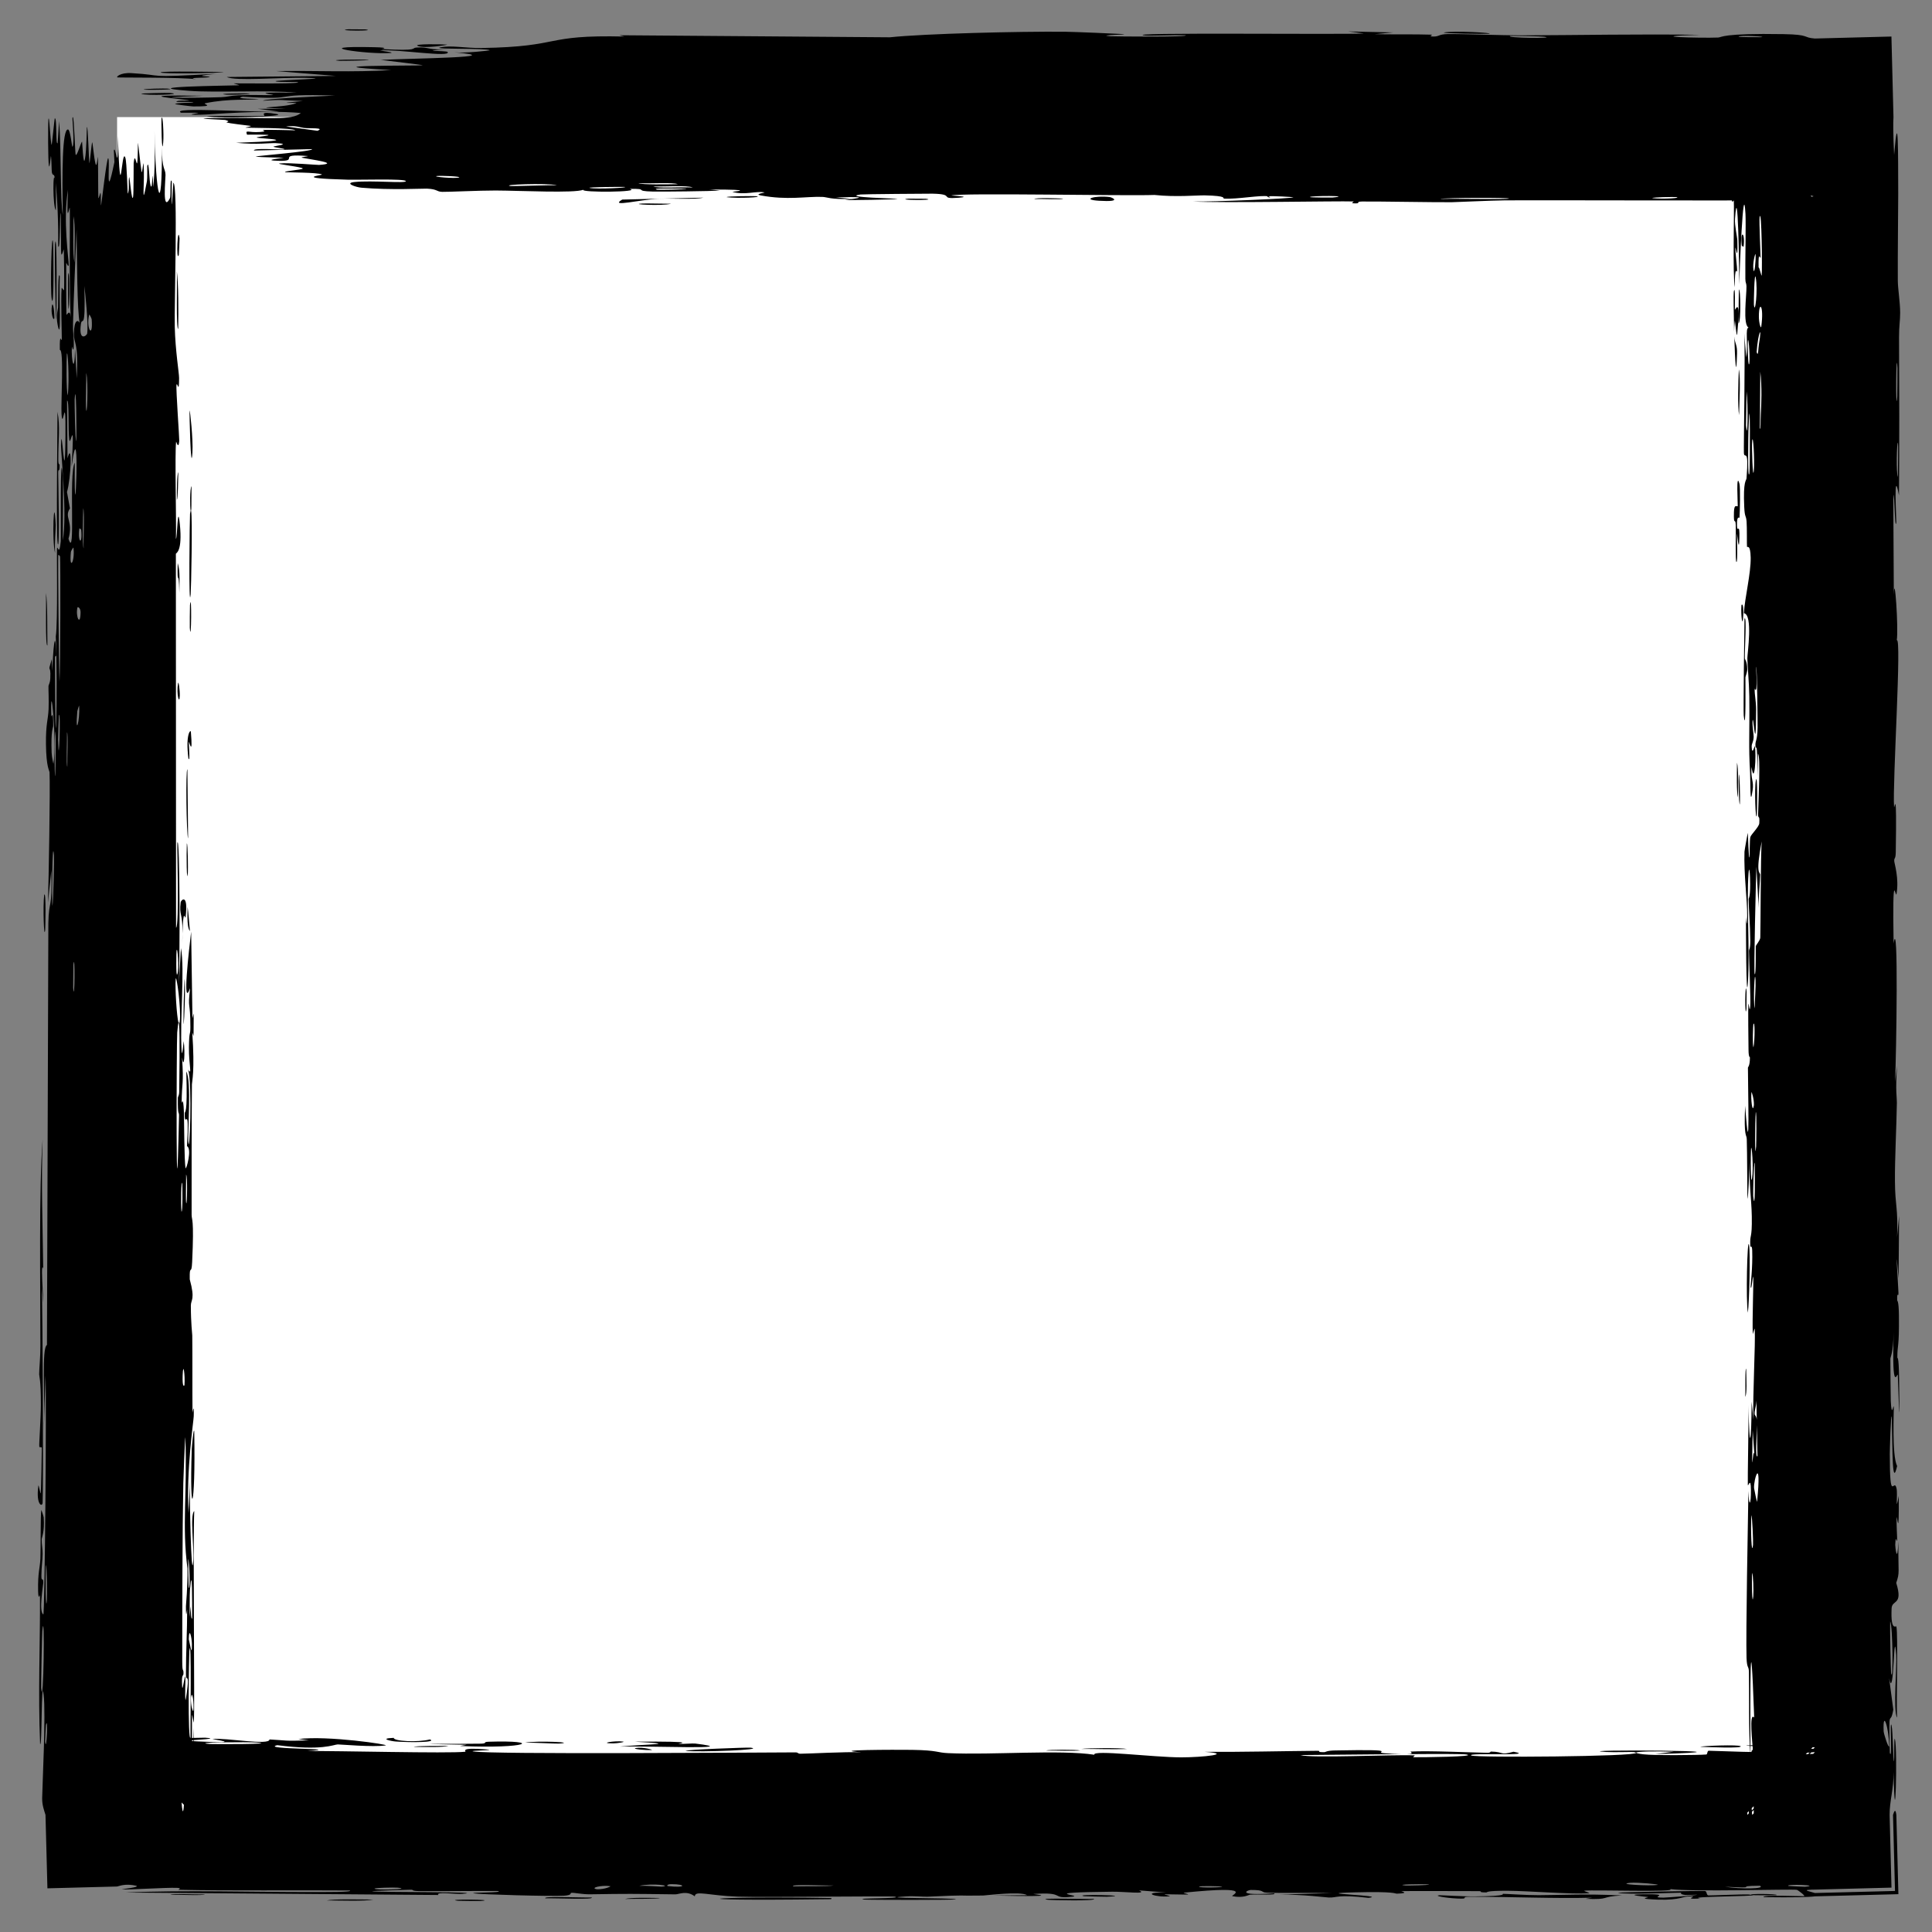 <svg width="33" height="33" viewBox="0 0 33 33" fill="none" xmlns="http://www.w3.org/2000/svg">
<rect x="0" y="0" width="33" height="33" fill="#808080" stroke="none"/>
<path d="M2 2H31V31H2V2Z" fill="white"/>
<path d="M10.976 3.476C11.047 3.472 11.336 3.481 11.461 3.48C11.319 3.52 10.717 3.49 10.976 3.476ZM23.795 0.554C23.691 0.564 23.588 0.574 23.484 0.584C23.779 0.59 24.175 0.583 24.448 0.592C24.493 0.594 24.377 0.623 24.483 0.624C24.588 0.625 24.568 0.586 24.722 0.582C24.895 0.577 25.686 0.604 25.959 0.604C26.983 0.601 28.016 0.579 29.043 0.595C27.983 0.624 29.051 0.654 29.348 0.641C29.413 0.638 29.403 0.565 30.466 0.583C30.925 0.591 30.784 0.642 31 0.658L32.307 0.624L32.342 2C32.335 2.102 32.336 2.283 32.353 2.645C32.426 1.778 32.421 2.63 32.423 3.31C32.424 3.427 32.413 4.373 32.416 4.791C32.417 4.934 32.455 5.152 32.456 5.341C32.457 5.472 32.436 5.57 32.437 5.764C32.442 6.668 32.443 7.556 32.436 8.461C32.338 7.932 32.394 8.877 32.39 8.919C32.363 9.135 32.355 8.159 32.339 8.545C32.342 9.084 32.345 9.623 32.348 10.162C32.36 9.72 32.431 10.748 32.398 10.937C32.486 10.853 32.323 13.393 32.352 13.78C32.358 13.86 32.401 13.333 32.381 14.556C32.379 14.688 32.353 14.638 32.355 14.708C32.357 14.749 32.44 15.001 32.394 15.269C32.377 15.367 32.322 14.741 32.344 16.117C32.429 15.569 32.391 18.025 32.369 18.477C32.381 18.386 32.392 18.296 32.403 18.206C32.373 18.652 32.401 18.733 32.4 18.834C32.394 19.239 32.364 19.797 32.367 20.174C32.37 20.616 32.423 20.618 32.403 21.133C32.414 21.011 32.426 20.889 32.438 20.767C32.435 21.122 32.432 21.478 32.429 21.834C32.359 21.01 32.426 22.012 32.427 22.078C32.43 22.183 32.401 22.032 32.405 22.208C32.405 22.227 32.432 22.2 32.435 22.471C32.441 23.039 32.408 22.949 32.408 23.187C32.408 23.209 32.432 23.133 32.438 23.544C32.456 24.851 32.42 23.537 32.416 23.487C32.412 23.421 32.31 23.869 32.346 22.759C32.335 23.132 32.29 23.169 32.289 23.211C32.288 23.249 32.294 23.894 32.296 23.93C32.311 24.247 32.342 23.968 32.347 24.03C32.352 24.081 32.312 24.859 32.404 25.041C32.319 25.413 32.327 24.827 32.313 24.203C32.296 24.111 32.279 24.797 32.279 24.833C32.279 25.718 32.349 25.228 32.394 25.421C32.417 25.523 32.37 25.883 32.432 25.55C32.439 26.353 32.403 25.866 32.397 25.918C32.389 25.997 32.407 26.277 32.405 26.312C32.401 26.364 32.38 26.185 32.372 26.388C32.371 26.422 32.408 26.75 32.426 26.327C32.421 26.892 32.453 26.845 32.389 27.037C32.51 27.426 32.317 27.319 32.31 27.472C32.292 27.88 32.387 27.761 32.392 27.783C32.422 27.931 32.389 29.059 32.403 29.338C32.334 29.228 32.402 28.444 32.389 28.269C32.344 27.685 32.354 29.092 32.268 28.668C32.292 28.846 32.315 29.024 32.339 29.202C32.283 29.528 32.259 29.065 32.28 29.943C32.328 30.086 32.272 29.322 32.31 29.476C32.332 29.566 32.337 30.075 32.349 30.085C32.362 30.095 32.346 29.635 32.367 29.707C32.414 29.866 32.37 31.544 32.344 30.266C32.345 30.576 32.275 30.755 32.276 31L32.308 32.242L31 32.276C30.963 32.276 30.925 32.277 30.885 32.281C30.81 32.288 30.921 32.31 31 32.334L32.368 32.299L32.334 31C32.355 30.932 32.377 30.887 32.391 31L32.426 32.354L31 32.391C30.892 32.405 30.639 32.412 30.123 32.405C30.087 32.361 30.797 32.392 30.816 32.388C30.841 32.383 30.713 32.285 30.691 32.28C30.612 32.264 28.89 32.317 28.526 32.267C28.671 32.324 27.225 32.277 27.068 32.294C27.026 32.299 27.183 32.334 27.138 32.338C26.858 32.36 26.103 32.297 25.752 32.296C25.36 32.294 25.409 32.324 25.387 32.324C25.215 32.323 25.353 32.302 25.247 32.302C25.088 32.302 23.992 32.298 23.937 32.302C23.921 32.304 24.1 32.338 23.861 32.345C23.819 32.346 23.846 32.305 23.138 32.323C22.286 32.344 23.73 32.374 23.376 32.417C22.828 32.355 22.846 32.416 22.698 32.411C22.646 32.41 22.264 32.358 21.849 32.361C22.147 32.353 22.445 32.345 22.743 32.336C22.45 32.327 21.881 32.338 21.639 32.328C21.521 32.323 21.619 32.281 21.363 32.282C21.308 32.282 21.093 32.386 21.763 32.339C21.817 32.376 21.498 32.352 21.35 32.363C21.328 32.364 21.239 32.426 21.05 32.388C21.005 32.378 21.499 32.199 20.225 32.328C20.184 32.333 20.327 32.355 20.287 32.36C20.259 32.363 19.934 32.354 19.898 32.357C19.861 32.361 20.018 32.385 19.975 32.39C19.75 32.415 19.456 32.317 19.918 32.325C19.764 32.313 19.609 32.301 19.455 32.289C19.62 32.362 19.212 32.309 18.998 32.312C17.627 32.326 18.545 32.374 18.309 32.398C17.93 32.438 18.22 32.313 17.657 32.35C17.605 32.354 18.285 32.407 16.957 32.377C17.153 32.375 17.349 32.373 17.545 32.371C17.432 32.3 16.837 32.376 16.792 32.377C16.27 32.386 16.623 32.361 15.848 32.397C15.779 32.401 15.628 32.383 15.48 32.392C14.867 32.428 16.289 32.414 16.328 32.442C16.347 32.456 14.817 32.453 14.765 32.446C14.542 32.417 15.458 32.433 15.284 32.396C15.22 32.383 13.04 32.41 12.603 32.396C12.098 32.379 11.871 32.283 11.868 32.391C11.725 32.285 11.6 32.357 11.535 32.357C10.755 32.347 10.753 32.346 10.084 32.356C9.936 32.358 9.812 32.326 9.759 32.331C9.729 32.335 9.786 32.369 9.637 32.38C9.43 32.394 8.186 32.359 8.093 32.34C8.001 32.321 8.619 32.332 8.508 32.3C8.061 32.297 7.632 32.305 7.182 32.302C6.995 32.3 7.091 32.278 7.01 32.278C6.976 32.278 6.33 32.297 6.357 32.305C6.421 32.324 8.415 32.311 7.89 32.349C7.789 32.357 7.431 32.306 7.488 32.368C5.707 32.354 3.925 32.34 2.144 32.326C3.168 32.28 4.319 32.321 5.391 32.317C5.538 32.316 6.035 32.322 5.975 32.291C5.063 32.283 3.93 32.299 3.054 32.279C3.026 32.278 3.129 32.251 3.024 32.246C2.828 32.238 2.19 32.283 2.082 32.271C2.064 32.269 2.427 32.232 2.317 32.208C2.174 32.178 2.085 32.197 2 32.223L0.81 32.254L0.777 31C0.752 30.917 0.72 30.838 0.72 30.717C0.722 30.529 0.786 29.261 0.745 28.945C0.702 28.61 0.72 29.88 0.685 29.786C0.649 28.927 0.687 28.057 0.683 27.245C0.683 27.231 0.655 27.355 0.651 27.174C0.644 26.858 0.684 26.776 0.69 26.622C0.697 26.457 0.691 25.872 0.705 25.793C0.707 25.784 0.746 25.902 0.747 25.92C0.763 26.175 0.713 26.265 0.712 26.289C0.71 26.376 0.73 26.461 0.728 26.541C0.727 26.672 0.709 26.744 0.707 26.916C0.706 27.036 0.74 26.921 0.739 27.036C0.738 27.078 0.659 27.533 0.74 27.575C0.765 27.588 0.797 23.869 0.777 23.497C0.768 23.816 0.758 24.135 0.748 24.453C0.772 23.806 0.708 23.028 0.802 22.973C0.81 20.571 0.818 18.17 0.826 15.768C0.834 15.34 0.895 15.575 0.877 14.869C0.858 15.052 0.838 15.234 0.819 15.416C0.832 15.055 0.859 13.452 0.846 13.193C0.845 13.159 0.79 13.113 0.785 12.713C0.781 12.357 0.822 12.3 0.83 12.11C0.836 11.951 0.826 11.772 0.828 11.724C0.83 11.688 0.855 11.674 0.859 11.586C0.873 11.31 0.802 11.534 0.884 11.26C0.887 11.327 0.89 11.394 0.893 11.46C0.905 11.127 0.942 10.672 0.96 11.163C0.963 11.247 0.939 11.175 0.939 11.238C0.943 13.7 0.991 11.734 0.953 10.871C0.989 10.649 0.967 9.407 0.974 9.366C0.985 9.308 1.013 9.521 1.038 9.242C1.044 9.184 1.023 7.523 1.072 8.121C1.082 8.244 1.071 9.041 1.073 9.233C1.149 8.781 1.039 7.722 1.042 7.603C1.054 7.123 1.109 8.526 1.118 7.444C1.124 6.612 1.073 7.393 1.051 7.073C1.039 6.893 1.095 5.952 1.022 5.978C1.015 5.654 1.053 5.844 1.056 5.804C1.058 5.765 1.037 5.129 1.052 4.923C1.054 4.898 1.092 4.977 1.095 4.951C1.1 4.901 1.093 4.288 1.09 4.263C1.087 4.248 1.054 4.394 1.046 4.334C1.037 4.264 1.044 3.674 1.035 3.642C1.021 3.596 1.03 4.324 0.993 4.202C1.002 3.867 0.977 3.32 0.947 3.099C0.956 3.153 0.957 3.478 0.954 3.591C0.9 3.538 0.9 2.839 0.944 3.078C0.92 2.927 0.908 3.03 0.886 2.945C0.881 2.922 0.88 2.707 0.87 2.665C0.868 2.66 0.848 2.882 0.837 2.838C0.817 2.757 0.821 2.103 0.826 2.049C0.841 1.899 0.859 2.432 0.882 2.476C0.886 2.483 0.931 2.029 0.935 2.022C0.977 1.996 0.947 2.501 0.985 2.443C0.993 2.318 1.001 2.193 1.01 2.068C1.048 2.55 1.028 3.44 1.073 3.67C1.06 2.956 1.061 2.209 1.161 2.211C1.203 2.211 1.227 2.519 1.238 2.507C1.276 2.462 1.235 2.035 1.237 2.019C1.239 2.006 1.241 2 1.244 2C1.244 2 1.244 2 1.244 2C1.266 2 1.282 2.609 1.292 2.64C1.31 2.691 1.385 2.42 1.402 2.42C1.405 2.43 1.423 2.864 1.451 2.717C1.48 2.569 1.481 2.189 1.484 2.176C1.502 2.103 1.517 2.768 1.528 2.788C1.533 2.798 1.565 2.441 1.574 2.431C1.583 2.422 1.603 2.693 1.632 2.8C1.654 2.88 1.671 2.648 1.674 2.688C1.676 2.718 1.676 3.345 1.68 3.376C1.685 3.422 1.711 3.275 1.718 3.296C1.727 3.327 1.718 3.529 1.727 3.503C1.734 3.483 1.823 2.698 1.847 2.703C1.888 2.712 1.794 3.544 1.954 2.769C1.955 2.764 1.944 2.576 1.945 2.57C1.974 2.454 2.02 3.058 2.012 2.319C2.063 3.694 2.073 2.49 2.141 2.694C2.167 2.772 2.178 3.305 2.182 3.308C2.215 3.256 2.19 3.086 2.206 3.028C2.215 2.997 2.25 3.473 2.273 3.366C2.285 3.31 2.281 2.804 2.283 2.784C2.305 2.583 2.328 2.829 2.343 2.785C2.354 2.756 2.355 2.45 2.356 2.442C2.36 2.43 2.402 2.844 2.417 2.93C2.428 2.996 2.446 2.75 2.451 2.796C2.48 3.072 2.405 3.659 2.51 3.093C2.517 3.058 2.514 2.844 2.515 2.838C2.545 2.706 2.548 3.1 2.572 3.17C2.614 3.291 2.591 2.725 2.62 3.196C2.648 2.843 2.647 2.646 2.639 2.232C2.66 3.377 2.769 3.781 2.766 2.51C2.765 2.914 2.826 2.87 2.827 2.99C2.828 3.065 2.767 3.652 2.904 3.383C2.921 3.349 2.899 2.993 2.934 3.104C2.925 3.959 2.956 3.123 2.961 3.122C3.042 3.133 2.976 5.221 2.985 5.58C2.995 5.997 3.059 6.367 3.059 6.457C3.059 6.755 3.027 6.508 3.015 6.575C3.003 6.642 3.065 7.489 3.062 7.531C3.048 7.695 3.01 7.529 3.008 7.546C2.984 7.749 3.014 8.886 3.005 9.205C3.03 9.195 3.032 8.556 3.072 8.955C3.119 9.42 3.009 9.446 3.004 9.458C3.005 11.588 3.006 13.718 3.007 15.847C3.066 15.821 3.022 14.428 3.029 14.397C3.075 14.211 3.074 16.563 3.053 16.851C3.066 16.632 3.079 16.413 3.091 16.194C3.158 16.568 3.071 17.396 3.101 17.938C3.11 18.113 3.136 17.777 3.138 17.784C3.164 17.98 3.144 18.296 3.109 18.06C3.142 18.54 3.105 18.47 3.103 18.838C3.103 18.857 3.13 18.699 3.141 18.99C3.146 19.126 3.146 19.855 3.17 19.952C3.18 19.992 3.284 19.623 3.194 19.577C3.238 18.785 3.153 19.324 3.155 19.017C3.156 18.969 3.206 19.078 3.182 18.303C3.273 18.451 3.205 19.343 3.216 19.496C3.239 19.811 3.286 18.512 3.215 18.273C3.286 18.384 3.224 18.181 3.227 17.891C3.231 17.574 3.252 17.712 3.252 17.541C3.252 17.072 3.202 17.266 3.247 16.879C3.108 17.256 3.229 16.217 3.265 15.914C3.273 16.407 3.28 16.9 3.287 17.392C3.294 17.364 3.301 17.336 3.309 17.308C3.308 17.438 3.307 17.568 3.306 17.697C3.299 17.677 3.292 17.656 3.284 17.635C3.33 18.304 3.279 18.468 3.278 18.522C3.272 19.225 3.273 20.036 3.273 20.747C3.273 20.853 3.318 20.78 3.282 21.557C3.271 21.805 3.236 21.571 3.241 21.852C3.337 22.203 3.26 22.196 3.26 22.301C3.26 22.601 3.284 22.784 3.284 22.811C3.288 23.182 3.284 23.724 3.288 24.131C3.288 24.139 3.318 23.927 3.309 24.191C3.306 24.284 3.179 25.116 3.221 25.844C3.229 25.655 3.238 25.465 3.246 25.276C3.234 25.499 3.266 27.058 3.3 26.677C3.321 26.443 3.239 25.872 3.318 25.81C3.294 26.329 3.329 29.195 3.311 29.418C3.308 29.448 3.283 29.259 3.28 29.301C3.277 29.334 3.283 29.991 3.274 30.078C3.268 30.13 3.252 29.84 3.243 29.863C3.236 29.884 3.225 30.704 3.257 30.75C3.245 30.549 3.256 29.983 3.283 30.28C3.286 30.318 3.265 30.516 3.27 30.562C3.309 30.993 3.299 29.707 3.3 29.508C3.321 29.923 3.318 30.454 3.314 31L2 29.686C2.516 29.689 3.046 29.694 3.501 29.681C3.879 29.708 2.94 29.722 3.368 29.744C4.255 29.789 3.604 29.707 3.631 29.704C3.852 29.677 4.603 29.82 4.603 29.711C4.925 29.728 4.821 29.741 5.275 29.727C5.215 29.72 5.155 29.712 5.096 29.704C5.6 29.641 6.667 29.801 6.587 29.813C6.372 29.846 5.816 29.795 5.769 29.796C5.699 29.798 5.504 29.909 4.736 29.809C4.421 29.884 5.954 29.86 5.256 29.91C5.728 29.902 7.666 29.954 7.945 29.921C7.978 29.917 7.823 29.843 8.302 29.881C8.529 29.898 7.981 29.899 8.085 29.916C8.405 29.968 12.759 29.935 13.586 29.932C13.64 29.932 13.62 29.955 13.673 29.955C13.835 29.954 14.425 29.92 14.715 29.93C14.114 29.888 15.281 29.885 15.578 29.889C16.029 29.896 16.001 29.937 16.196 29.945C16.946 29.979 18.108 29.883 18.691 29.972C18.659 29.883 19.699 30.016 20.172 30.017C20.543 30.017 21.08 29.959 20.58 29.923C21.22 29.927 21.893 29.91 22.493 29.905C22.592 29.904 22.456 29.93 22.625 29.928C22.64 29.927 22.661 29.901 22.807 29.899C24.006 29.876 23.422 29.931 23.647 29.947C23.773 29.956 23.865 29.961 23.933 29.962C23.234 29.967 22.427 29.977 22.212 29.978C22.396 30.035 23.762 29.967 24.162 29.983C24.175 29.983 24.127 30.015 24.141 30.015C24.142 30.015 24.142 30.015 24.142 30.015C24.292 30.017 25.247 30.006 25.05 29.968C24.997 29.958 24.558 29.958 24.037 29.962C24.178 29.955 24.073 29.919 24.097 29.918C24.399 29.9 25.139 29.935 25.401 29.939C25.461 29.941 25.457 29.918 25.466 29.918C25.705 29.923 25.607 29.987 25.852 29.921C26.284 30.001 25.042 29.933 25.13 29.985C25.197 30.025 27.955 30.004 27.947 29.94C27.956 29.947 27.994 29.956 28.072 29.965C28.244 29.986 29.012 29.98 29.145 29.968C29.167 29.966 29.158 29.904 29.186 29.904C29.255 29.902 30.193 29.951 30.544 29.914C30.355 29.906 30.165 29.897 29.976 29.888C31.119 29.888 30.942 29.869 30.561 29.851C30.543 29.851 30.524 29.849 30.506 29.848C30.211 29.835 29.832 29.822 29.826 29.817C29.813 29.806 30.524 29.797 31 29.806L29.806 31C29.811 30.692 29.823 30.483 29.845 30.629C29.849 30.652 29.846 30.837 29.845 31L31 29.845C30.79 29.843 30.616 29.845 30.866 29.868C30.885 29.87 30.935 29.871 31 29.871L29.871 31C29.871 30.804 29.865 30.473 29.868 30.45C29.885 30.334 29.906 30.697 29.928 31L31 29.928C30.774 29.944 30.583 29.962 30.648 29.98C30.756 29.966 30.876 29.959 31 29.956L29.956 31C29.951 30.774 29.957 30.53 29.95 30.304C29.946 30.145 29.915 30.106 29.914 30.086C29.906 29.792 29.939 29.957 29.938 29.859C29.937 29.807 29.869 29.228 29.963 29.337C29.894 27.429 29.894 28.809 29.899 29.98C29.864 29.61 29.881 28.885 29.873 28.559C29.87 28.443 29.839 28.512 29.832 28.315C29.819 27.909 29.856 25.972 29.864 25.467C29.875 25.777 29.91 25.686 29.907 25.447C29.905 25.208 29.859 25.409 29.854 25.362C29.849 25.312 29.871 24.189 29.865 24.003C29.881 24.848 29.916 24.657 29.919 23.94C29.929 24.044 29.939 24.147 29.949 24.251C29.935 23.83 29.987 22.947 29.972 22.703C29.969 22.665 29.941 22.802 29.939 22.781C29.927 22.568 29.956 21.842 29.946 21.809C29.938 21.78 29.914 22.089 29.902 21.975C29.9 21.951 29.939 21.652 29.929 21.359C29.925 21.25 29.898 21.315 29.897 21.288C29.884 21.059 29.929 21.194 29.922 20.776C29.917 20.47 29.872 20.241 29.887 19.818C29.829 21.208 29.853 20.039 29.836 19.458C29.833 19.365 29.784 19.445 29.808 18.888C29.897 20.073 29.855 18.55 29.856 18.239C29.856 18.222 29.889 18.216 29.89 18.063C29.889 18.05 29.867 18.069 29.866 17.927C29.85 16.581 29.875 17.442 29.896 17.186C29.906 17.077 29.875 16.422 29.874 16.246C29.874 16.205 29.897 16.224 29.896 16.067C29.894 15.79 29.87 15.541 29.868 15.358C29.867 15.336 29.904 15.336 29.892 14.988C29.889 14.891 29.876 14.781 29.866 14.92C29.831 15.38 29.89 16.252 29.856 16.772C29.825 17.246 29.822 15.751 29.822 15.673C29.822 15.645 29.84 15.937 29.843 15.64C29.846 15.387 29.784 14.924 29.797 14.547C29.799 14.518 29.852 14.216 29.855 14.23C29.857 14.243 29.868 14.706 29.884 14.639C29.886 14.631 29.885 14.336 29.897 14.298C29.91 14.251 30.047 14.124 30.05 14.061C30.059 13.9 30.028 14.005 30.03 13.901C30.035 13.677 30.075 12.901 30.027 12.876C30.025 13.004 30.022 13.132 30.019 13.26C30.014 12.547 29.994 12.851 29.985 12.75C29.976 12.641 30.017 12.672 30.021 12.431C30.022 12.379 30.013 11.373 29.996 11.392C30.024 11.948 29.972 11.742 29.971 11.767C29.968 11.865 29.997 11.989 29.996 12.12C29.992 13.04 29.946 12.112 29.934 12.329C29.931 12.404 29.955 12.553 29.954 12.585C29.95 12.688 29.918 12.689 29.92 12.758C29.926 12.918 29.972 12.731 29.974 12.744C30.003 12.887 29.967 13.449 29.918 13.099C29.9 13.309 29.96 13.334 29.936 13.5C29.888 13.831 29.901 13.335 29.893 13.201C29.864 12.719 29.887 12.576 29.879 11.894C29.876 11.649 29.847 11.358 29.846 11.244C29.845 11.172 29.946 10.494 29.787 10.474C29.802 10.211 29.907 9.797 29.903 9.526C29.898 9.282 29.842 9.36 29.84 9.337C29.836 9.302 29.841 9.008 29.833 8.908C29.823 8.791 29.802 8.849 29.793 8.664C29.771 8.203 29.829 8.215 29.832 8.168C29.876 7.617 29.794 7.858 29.787 7.736C29.781 7.623 29.813 6.03 29.792 5.694C29.804 5.831 29.815 5.967 29.827 6.104C29.863 5.86 29.804 5.601 29.868 5.596C29.764 5.547 29.834 5.043 29.831 4.891C29.83 4.832 29.812 4.836 29.812 4.762C29.808 4.47 29.823 3.812 29.814 3.654C29.775 2.97 29.711 4.719 29.707 4.857C29.708 4.581 29.685 3.021 29.635 3.738C29.627 3.849 29.673 4.046 29.675 4.108C29.687 4.529 29.645 4.198 29.642 4.231C29.635 4.287 29.675 4.564 29.671 4.638C29.669 4.662 29.631 4.505 29.631 4.907C29.594 4.709 29.624 3.58 29.615 3.431C29.612 3.379 29.534 3.709 29.61 2.743C29.603 2.754 29.595 2.765 29.588 2.776C29.587 2.518 29.585 2.259 29.584 2L31 3.416C30.721 3.418 30.441 3.419 30.162 3.421C30.22 3.404 30.523 3.371 30.142 3.378C29.923 3.382 30.085 3.419 30.065 3.42C29.868 3.43 26.388 3.418 25.713 3.422C25.484 3.424 24.844 3.454 24.796 3.454C24.504 3.457 23.471 3.438 23.265 3.442C23.137 3.445 23.259 3.476 23.144 3.474C23.037 3.473 23.148 3.443 23.116 3.441C22.853 3.431 20.857 3.47 20.383 3.442C20.673 3.45 22.119 3.39 22.09 3.369C22.083 3.366 21.732 3.343 21.66 3.354C21.54 3.328 21.129 3.407 20.905 3.392C20.88 3.39 20.979 3.346 20.58 3.337C20.443 3.335 20.083 3.369 19.72 3.33C19.196 3.349 16.438 3.291 16.249 3.339C16.243 3.342 16.632 3.358 16.369 3.378C16.02 3.404 16.334 3.316 15.927 3.308C15.866 3.307 14.735 3.316 14.698 3.322C14.355 3.371 15.344 3.391 15.33 3.397C15.295 3.411 14.474 3.42 14.441 3.417C14.409 3.413 15.079 3.348 14.274 3.372C14.366 3.38 14.458 3.388 14.551 3.396C14.172 3.411 14.136 3.366 14.044 3.363C13.759 3.354 13.451 3.423 12.994 3.338C12.874 3.316 13.074 3.291 13.059 3.287C12.914 3.257 12.729 3.338 12.511 3.278C12.494 3.273 13.002 3.237 12.115 3.237C12.176 3.243 12.237 3.248 12.298 3.254C12.173 3.267 11.274 3.275 11.153 3.272C10.8 3.263 11.108 3.221 10.754 3.226C10.981 3.283 9.902 3.291 9.964 3.241C9.813 3.303 8.897 3.256 8.466 3.254C8.194 3.253 7.639 3.28 7.553 3.277C7.448 3.273 7.48 3.231 7.29 3.222C7.235 3.219 6.67 3.25 6.173 3.206C6.077 3.198 5.875 3.127 6.054 3.109C6.36 3.078 6.939 3.136 6.932 3.094C6.923 3.048 6.143 3.075 5.933 3.069C4.963 3.042 5.523 2.994 5.498 2.98C5.434 2.944 4.904 2.945 4.882 2.942C4.79 2.928 5.166 2.9 5.171 2.879C5.178 2.851 4.668 2.8 4.784 2.791C4.95 2.777 5.419 2.819 5.449 2.817C5.836 2.79 5.305 2.725 5.159 2.694C5.115 2.684 5.291 2.668 5.254 2.665C4.693 2.621 5.136 2.756 4.763 2.747C4.43 2.739 4.858 2.696 4.846 2.694C4.829 2.691 4.431 2.689 4.369 2.674C4.338 2.666 5.373 2.584 5.33 2.547C4.999 2.555 4.669 2.563 4.339 2.571C4.313 2.523 4.788 2.558 4.837 2.553C4.936 2.543 4.66 2.519 4.672 2.504C4.678 2.494 5.002 2.459 4.71 2.445C4.609 2.44 4.398 2.474 4.032 2.439C5.306 2.395 4.423 2.368 4.386 2.35C4.349 2.333 4.957 2.293 4.219 2.3C4.187 2.206 4.235 2.27 4.445 2.254C4.702 2.233 4.108 2.202 5.047 2.226C4.993 2.182 4.239 2.185 4.199 2.181C4.164 2.178 4.332 2.157 4.272 2.149C3.564 2.064 4.05 2.103 3.845 2.049C3.827 2.044 3.158 2.023 3.668 2.016C4.595 2.001 4.983 2.064 5.139 1.93C4.453 1.872 3.621 1.958 3.413 1.96C3.093 1.962 3.424 1.935 3.385 1.927C3.371 1.924 3.096 1.927 3.092 1.925C2.896 1.823 4.317 1.923 4.765 1.905C4.645 1.89 4.525 1.875 4.405 1.859C4.568 1.859 4.73 1.858 4.893 1.858C4.118 1.827 4.866 1.846 5.059 1.763C5.102 1.745 4.593 1.777 5.174 1.725C4.745 1.713 4.882 1.696 4.494 1.72C4.504 1.687 5.377 1.649 5.721 1.632C4.505 1.595 5.199 1.716 4.147 1.652C3.952 1.693 4.454 1.685 4.413 1.692C4.266 1.716 3.922 1.678 3.507 1.763C3.439 1.777 3.725 1.82 3.302 1.818C3.255 1.817 2.986 1.781 2.989 1.778C3.025 1.749 3.292 1.76 3.303 1.748C3.313 1.737 3.015 1.743 3.014 1.74C3.005 1.704 3.263 1.727 3.226 1.715C3.145 1.691 2.073 1.613 3.472 1.636C2.31 1.677 3.323 1.676 3.775 1.66C3.89 1.656 3.92 1.634 4.084 1.627C4.295 1.617 4.543 1.628 4.652 1.624C4.77 1.619 4.101 1.568 5.068 1.584C4.576 1.533 3.707 1.587 3.224 1.551C2.249 1.479 3.904 1.464 4.076 1.457C4.122 1.455 3.968 1.426 3.999 1.424C4.049 1.422 4.988 1.435 5.081 1.411C5.173 1.387 4.737 1.412 4.707 1.387C4.688 1.37 5.821 1.34 5.208 1.329C4.785 1.321 4.006 1.388 3.874 1.315C4.496 1.309 5.118 1.303 5.739 1.297C5.399 1.27 5.059 1.242 4.719 1.214C5.416 1.205 6.02 1.237 6.682 1.197C5.09 1.108 7.199 1.126 7.223 1.115C7.23 1.109 6.604 1.036 6.503 1.023C7.058 0.995 8.746 0.982 7.759 0.893C7.938 0.913 8.372 0.863 8.366 0.859C8.311 0.82 7.364 0.845 7.519 0.81C7.698 0.768 7.948 0.824 8.224 0.82C9.636 0.797 9.249 0.591 10.665 0.624C10.637 0.616 10.609 0.609 10.58 0.602C12.12 0.613 13.659 0.625 15.199 0.637C15.801 0.574 17.404 0.535 18.192 0.542C18.35 0.544 19.128 0.577 19.187 0.582C19.296 0.594 18.698 0.598 18.968 0.619C19.025 0.623 20.343 0.637 20.249 0.602C20.101 0.597 19.639 0.615 19.563 0.607C19.032 0.548 23.095 0.595 23.296 0.571C23.206 0.56 23.116 0.548 23.026 0.537C23.282 0.543 23.539 0.548 23.795 0.554ZM12.015 3.376C11.861 3.412 11.476 3.385 11.248 3.395C10.933 3.409 10.398 3.545 10.628 3.409C11.091 3.398 11.553 3.387 12.015 3.376ZM18.771 3.429C18.461 3.41 18.702 3.334 18.956 3.366C18.984 3.369 19.191 3.454 18.771 3.429ZM15.521 3.393C15.534 3.392 15.802 3.394 15.812 3.395C16.052 3.426 15.244 3.419 15.521 3.393ZM29.646 2.22C29.643 1.879 29.574 2.126 29.602 2.338C29.604 2.352 29.646 2.243 29.646 2.22ZM30.977 3.352C30.712 3.29 30.178 3.416 30.602 3.403C30.644 3.402 30.99 3.355 30.977 3.352ZM17.666 3.399C17.701 3.375 18.021 3.386 18.157 3.392C18.154 3.414 17.8 3.396 17.666 3.399ZM25.773 3.392C25.787 3.374 24.676 3.375 24.6 3.399C24.775 3.389 25.761 3.409 25.773 3.392ZM28.624 3.366C28.596 3.363 28.212 3.368 28.223 3.384C28.41 3.406 28.75 3.381 28.624 3.366ZM29.633 5.289C29.637 5.309 29.742 5.022 29.673 5.703C29.663 5.803 29.635 5.446 29.632 5.482C29.624 5.556 29.621 5.615 29.62 5.662C29.612 5.345 29.608 5.015 29.614 4.983C29.644 4.834 29.631 5.279 29.633 5.289ZM29.711 8.263C29.728 8.328 29.719 8.746 29.712 8.841C29.71 8.857 29.666 8.786 29.669 8.974C29.672 9.125 29.718 8.899 29.71 9.193C29.703 9.49 29.67 9.093 29.668 9.119C29.665 9.154 29.686 9.614 29.659 9.599C29.639 9.589 29.652 9.096 29.648 8.975C29.643 8.819 29.61 9.008 29.617 8.747C29.621 8.583 29.679 8.674 29.682 8.64C29.684 8.611 29.651 8.038 29.711 8.264C29.711 8.263 29.711 8.263 29.711 8.263ZM29.623 5.748C29.621 5.724 29.62 5.696 29.62 5.662C29.621 5.691 29.622 5.72 29.623 5.748ZM12.911 3.351C13.072 3.369 12.594 3.392 12.412 3.368C12.409 3.349 12.885 3.348 12.911 3.351ZM29.67 6.042C29.656 6.514 29.636 6.167 29.623 5.748C29.634 5.881 29.675 5.884 29.67 6.042ZM21.66 3.354C21.679 3.358 21.692 3.365 21.694 3.376C21.641 3.364 21.637 3.358 21.66 3.354ZM22.759 3.374C23.136 3.34 22.37 3.341 22.375 3.366C22.377 3.375 22.744 3.375 22.759 3.374ZM29.643 2.658C29.646 2.624 29.748 3.16 29.672 2.382C29.66 2.797 29.648 2.359 29.64 2.365C29.614 2.382 29.639 3.08 29.627 3.234C29.673 3.355 29.632 2.772 29.643 2.659C29.643 2.659 29.643 2.659 29.643 2.658ZM29.686 13.623C29.659 13.528 29.668 13.229 29.669 13.026C29.696 13.121 29.688 13.421 29.686 13.623ZM3.318 24.448C3.343 25.834 3.233 26.013 3.276 24.745C3.277 24.72 3.307 24.364 3.318 24.448ZM7.342 29.711C7.473 29.759 7.041 29.766 6.757 29.746C6.693 29.742 6.455 29.694 6.726 29.684C6.718 29.742 7.137 29.764 7.342 29.711ZM29.701 6.309C29.733 6.446 29.71 6.868 29.705 7.091C29.679 6.955 29.691 6.505 29.701 6.309ZM3.261 29.002C3.257 29.148 3.298 29.247 3.302 29.221C3.318 29.109 3.284 28.836 3.261 29.002ZM29.706 4.945C29.725 4.925 29.743 5.485 29.696 5.524C29.699 5.404 29.694 4.959 29.706 4.945ZM29.701 13.241C29.71 13.154 29.727 13.604 29.718 13.74C29.698 13.729 29.694 13.298 29.701 13.241ZM2.354 29.725C2.485 29.729 2.812 29.73 2.848 29.713C2.893 29.692 2.414 29.7 2.354 29.725ZM3.238 7.013C3.246 6.997 3.3 7.503 3.287 7.728C3.26 8.155 3.233 7.031 3.238 7.013ZM3.239 27.619C3.279 27.207 3.24 27.665 3.282 27.647C3.283 27.369 3.285 26.678 3.245 27.153C3.237 27.246 3.242 27.49 3.239 27.619ZM3.225 28C3.239 28.044 3.281 28.341 3.278 28.084C3.277 27.965 3.229 27.774 3.225 28ZM3.257 10.149C3.22 10.519 3.24 8.824 3.246 8.776C3.25 8.75 3.253 8.733 3.256 8.723C3.244 8.661 3.242 8.341 3.271 8.304C3.269 8.4 3.271 8.662 3.268 8.692C3.267 8.705 3.266 8.715 3.264 8.722C3.29 8.835 3.264 10.079 3.257 10.149ZM3.219 12.958C3.165 12.535 3.257 12.46 3.26 12.497C3.298 12.957 3.23 12.657 3.226 12.671C3.221 12.703 3.253 13.03 3.219 12.957C3.219 12.957 3.219 12.958 3.219 12.958ZM3.242 10.725C3.24 10.708 3.243 10.353 3.245 10.338C3.276 10.047 3.268 11.052 3.242 10.725ZM29.776 10.504C29.766 10.759 29.732 10.509 29.745 10.34C29.746 10.326 29.784 10.28 29.776 10.504ZM3.234 28.203C3.228 28.262 3.204 29.77 3.255 29.68C3.249 29.552 3.275 27.837 3.234 28.203ZM10.475 29.778C10.209 29.778 10.499 29.729 10.641 29.747C10.693 29.754 10.542 29.778 10.475 29.778ZM29.75 4.19C29.723 3.914 29.812 3.971 29.782 4.211C29.78 4.22 29.751 4.201 29.75 4.19ZM8.35 29.75C9.267 29.721 9.05 29.874 7.857 29.823C7.895 29.816 7.932 29.809 7.969 29.802C6.593 29.779 7.875 29.791 8.212 29.783C8.34 29.779 8.233 29.754 8.349 29.75C8.349 29.75 8.35 29.75 8.35 29.75ZM11.874 29.781C12.757 29.89 11.07 29.819 10.587 29.833C11.056 29.788 11.666 29.795 10.836 29.749C12.05 29.74 11.545 29.784 11.593 29.787C11.65 29.791 11.836 29.776 11.874 29.781ZM9.543 29.782C9.492 29.785 9.108 29.763 8.969 29.766C9.163 29.729 9.882 29.76 9.543 29.782ZM3.244 15.903C3.215 15.871 3.194 15.792 3.204 15.488C3.219 15.582 3.232 15.776 3.244 15.903ZM11.723 3.223C11.514 3.221 11.098 3.21 11.225 3.241C11.239 3.243 11.722 3.24 11.723 3.223ZM3.584 29.789C3.628 29.793 4.778 29.795 4.381 29.763C4.261 29.753 3.215 29.758 3.584 29.789ZM3.214 26.628C3.214 26.724 3.22 27.115 3.226 27.123C3.25 27.15 3.237 26.67 3.214 26.628ZM10.668 3.193C10.64 3.19 10.002 3.195 10.072 3.21C10.205 3.236 10.762 3.204 10.668 3.193ZM29.844 11.43C29.845 11.483 29.813 11.554 29.813 11.572C29.812 11.616 29.825 12.593 29.784 12.22C29.777 12.157 29.793 10.751 29.797 10.568C29.84 10.497 29.799 11.098 29.803 11.244C29.804 11.27 29.841 11.287 29.844 11.429C29.844 11.429 29.844 11.43 29.844 11.43ZM3.213 14.321C3.186 14.277 3.168 13.128 3.201 13.142C3.205 13.535 3.209 13.928 3.213 14.321ZM3.209 14.904C3.189 15.149 3.183 14.575 3.191 14.406C3.21 14.404 3.212 14.869 3.209 14.904ZM3.111 28.807C3.118 28.922 3.158 28.567 3.166 28.647C3.171 28.698 3.156 28.956 3.168 29.038C3.172 29.061 3.21 28.798 3.209 28.722C3.207 28.614 3.177 28.719 3.176 28.601C3.176 28.209 3.197 27.862 3.197 27.494C3.197 27.461 3.175 27.718 3.176 27.436C3.176 27.392 3.207 27.129 3.202 26.791C3.105 26.044 3.201 25.495 3.166 24.547C3.157 24.582 3.132 25.291 3.131 25.333C3.115 26.126 3.113 27.546 3.113 28.376C3.113 28.589 3.134 28.486 3.134 28.578C3.135 28.65 3.097 28.564 3.111 28.807ZM11.834 3.202C11.734 3.164 11.385 3.188 11.161 3.186C11.24 3.22 11.616 3.193 11.834 3.202ZM3.179 20.063C3.181 20.175 3.169 20.522 3.181 20.551C3.196 20.588 3.205 20.087 3.179 20.063ZM29.833 16.941C29.834 16.951 29.832 17.221 29.831 17.231C29.8 17.471 29.807 16.664 29.833 16.941ZM29.826 23.382C29.83 23.586 29.842 23.792 29.811 23.861C29.816 23.731 29.804 23.358 29.826 23.382ZM29.731 29.827C29.773 29.867 29.159 29.841 29.042 29.837C29.085 29.819 29.7 29.797 29.731 29.827ZM3.117 15.947C3.12 15.571 3.058 15.65 3.086 15.412C3.091 15.373 3.218 15.247 3.171 15.66C3.162 15.734 3.132 15.444 3.117 15.947ZM7.663 29.821C7.568 29.848 7.269 29.84 7.067 29.838C7.112 29.818 7.52 29.823 7.663 29.821ZM9.514 3.163C9.338 3.125 8.524 3.153 8.725 3.178C8.754 3.181 9.4 3.161 9.514 3.163ZM29.823 7.264C29.852 7.599 29.862 6.905 29.832 6.686C29.834 6.785 29.821 7.241 29.823 7.264ZM29.849 30.134C29.85 30.151 29.847 30.506 29.846 30.522C29.814 30.813 29.822 29.808 29.849 30.134ZM29.875 21.264C29.899 21.392 29.88 22.233 29.855 22.422C29.819 22.241 29.844 21.105 29.875 21.264ZM3.135 17.493C3.133 17.225 3.141 16.971 3.152 16.724C3.172 16.776 3.15 17.465 3.135 17.493ZM30.561 29.851C30.543 29.851 30.524 29.849 30.506 29.848C30.525 29.849 30.543 29.85 30.561 29.851ZM3.12 23.493C3.112 23.718 3.15 23.671 3.151 23.657C3.163 23.488 3.129 23.238 3.12 23.493ZM11.577 3.146C11.499 3.112 11.122 3.138 10.904 3.13C10.967 3.157 11.402 3.149 11.577 3.146ZM12.82 29.851C13.102 29.888 11.954 29.931 11.712 29.907C11.694 29.884 12.778 29.846 12.82 29.851ZM29.874 6.224C29.9 6.201 29.868 5.719 29.856 5.821C29.848 5.886 29.857 6.237 29.874 6.224ZM11.134 29.891C11.026 29.899 10.775 29.873 10.863 29.857C10.977 29.837 11.162 29.889 11.134 29.891ZM3.087 30.454C3.083 30.502 3.111 31.136 3.138 30.874C3.157 30.692 3.118 30.663 3.118 30.62C3.118 30.573 3.165 29.554 3.087 30.454ZM19.251 29.874C19.012 29.884 18.722 29.872 18.472 29.873C18.574 29.857 19.149 29.852 19.251 29.874ZM29.881 8.083C29.892 8.025 29.898 6.441 29.865 7.341C29.863 7.393 29.848 8.26 29.881 8.083ZM3.117 15.947C3.117 15.994 3.116 16.049 3.113 16.112C3.114 16.049 3.116 15.995 3.117 15.947ZM3.113 20.214C3.094 20.128 3.089 20.564 3.099 20.692C3.123 20.732 3.116 20.226 3.113 20.214ZM18.453 29.9C18.308 29.911 18.047 29.899 17.868 29.901C17.898 29.883 18.39 29.882 18.453 29.9ZM28.588 29.921C28.302 29.91 27.949 29.915 27.944 29.937C27.938 29.933 27.924 29.93 27.901 29.926C27.877 29.922 27.57 29.933 27.437 29.925C26.638 29.88 30.521 29.899 28.271 29.961C28.377 29.948 28.483 29.934 28.588 29.921ZM29.927 20.125C29.954 19.963 29.92 19.507 29.909 19.625C29.902 19.708 29.9 20.288 29.927 20.125ZM29.943 26.385C29.948 26.336 29.929 25.892 29.915 25.88C29.9 26.136 29.92 26.607 29.943 26.385ZM29.958 18.875C29.962 18.773 29.919 18.642 29.917 18.654C29.901 18.758 29.934 19.046 29.958 18.875ZM3.001 16.725C2.988 16.877 3.019 17.361 3.048 17.467C3.043 17.486 3.035 17.539 3.027 17.636C3.027 17.636 3.027 17.636 3.027 17.635C3.015 17.766 3.002 21.68 3.058 19.055C3.059 18.973 3.034 19.085 3.038 18.75C3.039 18.728 3.06 18.717 3.061 18.649C3.063 18.492 3.076 17.655 3.059 17.487C3.063 17.486 3.067 17.475 3.07 17.452C3.1 17.245 3.01 16.607 3.001 16.725ZM29.947 27.267C29.954 27.177 29.947 26.894 29.928 26.865C29.919 27.005 29.928 27.475 29.947 27.267ZM29.957 8.034C29.972 7.851 29.944 7.389 29.928 7.529C29.919 7.615 29.939 8.244 29.957 8.034ZM29.937 24.429C29.915 25.474 29.939 24.678 29.966 24.838C29.956 24.702 29.946 24.565 29.937 24.429ZM3.071 11.885C3.064 12.052 3.011 11.856 3.04 11.672C3.049 11.615 3.074 11.792 3.071 11.885ZM3.054 4.355C3.006 4.497 3.034 3.802 3.067 4.073C3.068 4.086 3.056 4.345 3.054 4.355ZM3.035 9.617C3.067 9.73 3.071 9.804 3.063 10.123C3.054 9.65 3.025 10.088 3.035 9.617ZM27.947 29.94C27.945 29.939 27.943 29.938 27.944 29.937C27.946 29.938 27.947 29.939 27.947 29.94ZM29.95 17.892C29.977 17.761 29.975 17.394 29.948 17.503C29.945 17.514 29.93 17.838 29.95 17.892ZM3.048 17.467C3.053 17.449 3.056 17.458 3.059 17.487C3.055 17.488 3.052 17.481 3.048 17.467ZM29.972 19.862C29.952 19.849 29.944 20.407 29.946 20.429C29.982 20.75 29.974 20.092 29.972 19.862ZM29.986 4.342C29.983 4.313 29.931 4.499 29.951 4.612C29.967 4.701 29.994 4.449 29.986 4.342ZM3.021 8.534C3.021 8.357 3.021 8.108 3.046 8.062C3.043 8.181 3.04 8.538 3.021 8.534ZM3.02 4.627C3.049 4.836 3.049 5.313 3.044 5.618C3.005 5.624 3.029 4.823 3.02 4.627ZM3.015 16.245C3.013 16.26 3.002 16.703 3.028 16.643C3.066 16.554 3.029 16.12 3.015 16.245ZM29.958 5.203C29.976 5.401 30.03 4.945 29.988 4.735C29.966 4.628 29.955 5.169 29.958 5.203ZM29.986 16.746C29.971 16.484 29.944 17.133 29.971 17.223C29.973 17.103 29.991 16.839 29.986 16.746ZM30.013 25.65C30.092 24.825 29.949 25.274 29.961 25.42C29.963 25.441 30.011 25.67 30.013 25.65ZM7.468 3.006C7.352 3.017 7.787 3.056 7.843 3.03C7.878 3.014 7.543 2.999 7.468 3.006ZM23.933 29.962C23.968 29.962 24.003 29.962 24.037 29.962C24.011 29.963 23.977 29.963 23.933 29.962ZM30.091 14.371C29.98 14.951 30.065 14.89 30.065 14.941C30.064 15.05 30.034 15.303 30.039 15.508C30.026 15.273 30.014 15.038 30.001 14.803C29.993 14.988 29.953 16.603 29.971 16.637C29.996 16.685 29.988 16.177 29.99 16.162C29.994 16.141 30.065 16.062 30.067 16.015C30.072 15.937 30.073 14.587 30.091 14.371ZM30.001 23.925C29.992 24.058 29.964 24.096 29.971 24.157C29.973 24.178 30 24.181 30.007 24.253C30.005 24.144 30.003 24.035 30.001 23.925ZM29.991 13.331C30.024 13.167 30.012 13.904 30.008 13.927C29.986 14.053 29.965 13.465 29.991 13.331ZM29.996 19.583C29.998 19.556 30.008 18.99 29.99 18.995C29.976 19.144 29.972 19.901 29.996 19.583ZM30.009 24.342C30.006 24.54 29.979 24.916 30.019 24.873C30.019 24.873 30.019 24.872 30.019 24.872C30.016 24.695 30.012 24.518 30.009 24.342ZM30.043 5.882C30.107 5.513 30.026 5.688 30.005 6.014C30.034 6.113 30.032 5.942 30.043 5.882ZM30.091 4.703C30.102 4.6 30.09 3.544 30.056 3.705C30.044 3.763 30.074 4.37 30.072 4.398C30.068 4.44 30.031 4.247 30.038 4.57C30.051 4.551 30.087 4.738 30.091 4.703ZM30.084 5.577C30.133 5.211 30.043 5.128 30.043 5.404C30.042 5.511 30.077 5.629 30.084 5.577ZM30.076 7.072C30.085 6.94 30.098 6.589 30.067 6.348C30.065 6.671 30.062 6.995 30.06 7.318C30.077 7.356 30.069 7.187 30.076 7.071C30.076 7.071 30.076 7.072 30.076 7.072ZM2.788 2.427C2.763 2.718 2.753 2.048 2.759 2.02C2.78 1.936 2.8 2.297 2.788 2.427ZM5.196 2.186C5.116 2.176 5.063 2.142 4.885 2.16C5.064 2.185 5.243 2.209 5.422 2.234C5.561 2.177 5.285 2.197 5.196 2.186ZM4.513 1.979C4.539 1.977 4.4 1.89 4.727 1.948C4.948 1.988 3.748 2.026 3.531 1.987C3.771 1.969 4.296 1.99 4.513 1.979ZM2.412 1.601C2.398 1.594 2.854 1.583 2.906 1.588C3.184 1.614 2.487 1.638 2.412 1.601ZM3.866 1.617C3.652 1.6 4.126 1.589 4.267 1.599C4.28 1.615 3.899 1.62 3.866 1.617ZM1.524 5.373C1.464 5.604 1.592 5.811 1.566 5.455C1.565 5.438 1.527 5.363 1.524 5.373ZM2.857 1.513C3.071 1.529 2.598 1.54 2.456 1.531C2.443 1.514 2.825 1.51 2.857 1.513ZM1.382 5.536C1.34 5.843 1.483 5.735 1.489 5.696C1.512 5.538 1.455 4.996 1.441 4.885C1.463 5.697 1.402 5.391 1.382 5.536ZM1.468 6.952C1.484 7.237 1.513 6.509 1.473 6.37C1.475 6.512 1.464 6.871 1.468 6.952ZM1.422 8.682C1.417 8.835 1.405 9.291 1.428 9.368C1.423 9.2 1.446 8.747 1.422 8.682ZM1.355 9.029C1.324 9.269 1.413 9.326 1.387 9.05C1.386 9.039 1.357 9.02 1.355 9.029ZM1.323 10.376C1.287 10.533 1.374 10.712 1.376 10.457C1.376 10.382 1.327 10.359 1.323 10.376ZM1.228 5.92C1.213 6.145 1.275 6.435 1.282 5.955C1.291 6.123 1.301 6.292 1.31 6.461C1.345 5.832 1.259 5.878 1.262 5.697C1.267 5.445 1.338 5.464 1.361 5.515C1.317 5.308 1.316 4.429 1.308 3.92C1.29 4.367 1.258 5.092 1.247 5.533C1.243 5.659 1.263 5.781 1.261 5.888C1.257 6.06 1.229 5.907 1.228 5.919C1.228 5.919 1.228 5.92 1.228 5.92ZM1.321 12.146C1.281 12.607 1.368 12.316 1.352 12.055C1.351 12.043 1.322 12.134 1.321 12.146ZM2.245 1.249C2.862 1.285 2.413 1.333 3.704 1.26C3.162 1.312 3.674 1.297 3.568 1.318C3.484 1.335 3.165 1.321 3.35 1.354C3.107 1.318 2.052 1.328 2.005 1.322C2.005 1.322 2.006 1.322 2.006 1.322C1.978 1.319 2.048 1.237 2.245 1.249ZM1.195 8.684C1.09 8.838 1.257 8.899 1.17 9.202C1.297 9.605 1.17 8.088 1.277 7.904C1.265 9.552 1.383 6.816 1.223 7.966C1.281 7.018 1.203 7.655 1.183 7.509C1.161 7.353 1.184 6.817 1.145 6.844C1.145 6.844 1.145 6.845 1.145 6.845C1.148 7.173 1.151 7.5 1.153 7.828C1.238 7.507 1.213 8.177 1.144 8.404C1.161 8.498 1.178 8.591 1.195 8.684ZM1.275 6.829C1.273 6.862 1.285 7.575 1.302 7.529C1.313 7.433 1.3 6.422 1.275 6.829ZM1.256 3.692C1.256 3.948 1.24 4.344 1.272 4.483C1.272 4.227 1.288 3.831 1.256 3.692ZM1.25 16.872C1.276 17.198 1.284 16.194 1.253 16.484C1.252 16.499 1.249 16.856 1.25 16.872ZM1.211 9.426C1.179 9.758 1.282 9.601 1.255 9.356C1.253 9.341 1.213 9.411 1.211 9.426ZM2.745 1.236C2.767 1.211 3.662 1.229 3.821 1.229C3.731 1.252 2.72 1.265 2.745 1.236ZM1.162 3.242C1.072 3.751 1.176 4.442 1.174 4.518C1.172 4.593 1.132 4.475 1.131 4.492C1.129 4.531 1.132 5.334 1.135 5.373C1.137 5.4 1.193 5.255 1.21 5.421C1.179 5.098 1.198 3.631 1.192 3.554C1.187 3.495 1.129 3.94 1.162 3.242C1.162 3.242 1.162 3.242 1.162 3.242ZM1.162 4.707C1.185 4.507 1.188 5.069 1.18 5.205C1.16 5.507 1.159 4.733 1.162 4.707ZM1.141 6.059C1.135 6.124 1.131 6.703 1.157 6.752C1.19 6.478 1.153 5.914 1.141 6.059ZM1.144 12.508C1.147 12.658 1.128 13.072 1.15 13.096C1.147 12.945 1.167 12.531 1.144 12.508ZM5.8 1.039C5.55 1.02 6.129 1.012 6.298 1.021C6.307 1.036 5.821 1.04 5.8 1.039ZM0.995 9.483C0.988 9.572 1.005 11.39 1.016 11.645C1.033 11.395 1.034 9.594 1.026 9.512C1.024 9.488 0.996 9.471 0.995 9.483ZM0.985 5.551C0.951 5.384 0.991 5.276 0.992 5.255C0.997 5.048 0.989 4.621 1.021 4.715C1.008 5.078 1.051 5.883 0.985 5.551ZM0.993 12.637C1.006 13.254 1.041 12.069 1.006 12.224C1.004 12.234 0.992 12.573 0.993 12.637ZM0.985 9.28C0.958 9.143 0.982 7.325 0.982 7.033C1.031 7.294 0.994 7.505 0.996 7.856C0.997 7.951 1.018 7.926 1.018 7.936C1.019 8.1 0.995 7.977 0.994 8.079C0.994 8.143 1.023 9.471 0.985 9.28ZM0.962 5.456C0.942 5.354 0.934 4.219 0.939 4.173C0.977 3.831 0.968 5.368 0.962 5.456ZM0.941 9.446C0.884 9.251 0.922 8.348 0.951 8.966C0.954 9.025 0.929 9.275 0.941 9.446ZM0.938 12.571C0.937 12.601 0.925 13.245 0.944 13.256C0.951 13.163 0.957 12.225 0.938 12.571ZM0.876 12.237C0.877 12.253 0.912 12.102 0.908 12.404C0.907 12.429 0.868 12.476 0.882 12.855C0.885 12.932 0.911 13.051 0.913 13.043C0.975 12.648 0.856 11.458 0.876 12.237ZM0.929 5.435C0.913 5.496 0.863 5.349 0.888 5.216C0.899 5.159 0.929 5.265 0.929 5.435ZM0.922 14.612C0.892 14.238 0.886 15.412 0.894 15.472C0.913 15.434 0.925 14.649 0.922 14.612ZM6.385 0.806C6.385 0.806 6.384 0.806 6.384 0.806C6.699 0.812 6.504 0.838 6.519 0.838C7.189 0.875 7.011 0.818 7.116 0.812C7.341 0.797 7.305 0.866 7.684 0.838C7.057 0.88 7.628 0.862 7.645 0.887C7.716 0.987 6.811 0.84 6.498 0.861C6.455 0.864 6.776 0.896 6.665 0.905C6.302 0.935 5.177 0.779 6.385 0.806ZM0.884 5.113C0.854 4.967 0.883 3.86 0.907 4.153C0.911 4.2 0.927 5.327 0.884 5.113ZM27.846 32.16C27.58 32.186 28.197 32.216 28.311 32.196C28.368 32.186 27.963 32.149 27.846 32.16ZM32.269 29.829C32.264 29.512 32.158 29.179 32.174 29.572C32.176 29.614 32.255 29.865 32.269 29.829ZM11.404 32.215C11.734 32.253 11.714 32.182 11.472 32.183C11.386 32.183 11.393 32.213 11.404 32.215ZM24.008 32.206C24.041 32.208 24.423 32.203 24.409 32.187C24.268 32.177 23.794 32.188 24.008 32.206ZM11.299 32.225C11.495 32.212 11.158 32.161 10.918 32.211C11.04 32.207 11.279 32.226 11.299 32.225ZM0.785 10.129C0.814 10.293 0.805 10.757 0.81 11.023C0.772 11.052 0.792 10.319 0.785 10.129ZM30.829 32.227C31.128 32.2 30.487 32.178 30.546 32.213C30.554 32.215 30.817 32.228 30.829 32.227ZM0.771 29.749C0.794 29.967 0.824 29.276 0.785 29.466C0.783 29.475 0.77 29.737 0.771 29.749ZM0.784 26.732C0.777 26.897 0.779 27.601 0.801 27.327C0.804 27.284 0.805 26.744 0.784 26.732ZM7.135 0.784C7.046 0.746 7.562 0.755 7.636 0.762C7.665 0.765 7.251 0.835 7.135 0.784ZM13.549 32.221C13.719 32.216 14.162 32.225 14.241 32.205C14.031 32.209 13.492 32.18 13.549 32.221ZM29.464 32.227C29.724 32.269 30.17 32.265 30.06 32.21C29.568 32.213 30.12 32.259 29.464 32.227ZM10.198 32.27C10.335 32.273 10.44 32.22 10.425 32.218C10.276 32.194 10.062 32.249 10.198 32.27ZM20.481 32.227C20.489 32.249 20.928 32.239 20.869 32.224C20.85 32.219 20.474 32.208 20.481 32.227ZM0.772 15.881C0.751 16.083 0.731 15.468 0.755 15.286C0.79 15.198 0.774 15.856 0.772 15.881ZM6.398 32.257C6.378 32.29 7.065 32.271 6.794 32.243C6.726 32.237 6.406 32.245 6.398 32.257ZM0.703 28.826C0.743 29.287 0.771 27.353 0.722 27.861C0.718 27.897 0.7 28.786 0.703 28.826ZM0.728 25.668C0.724 25.747 0.611 25.708 0.655 25.379C0.66 25.336 0.69 25.538 0.697 25.502C0.701 25.482 0.716 24.767 0.714 24.734C0.711 24.698 0.675 24.74 0.671 24.704C0.666 24.663 0.698 24.223 0.698 23.993C0.699 23.559 0.669 23.512 0.669 23.476C0.669 23.372 0.69 23.198 0.69 22.988C0.69 21.927 0.664 20.306 0.728 19.465C0.702 20.213 0.729 20.926 0.738 21.67C0.675 21.452 0.786 22.765 0.714 21.997C0.729 22.351 0.742 25.407 0.728 25.667C0.728 25.667 0.728 25.668 0.728 25.668ZM32.301 28.58C32.339 28.775 32.331 27.778 32.286 27.693C32.28 27.825 32.297 28.556 32.301 28.58ZM28.82 32.394C28.728 32.401 28.64 32.476 28.154 32.438C28.154 32.438 28.153 32.438 28.153 32.438C28.011 32.427 28.173 32.409 28.147 32.402C28.137 32.4 27.695 32.362 28.062 32.356C28.623 32.347 28.115 32.412 28.414 32.413C28.451 32.413 29.017 32.372 28.983 32.363C28.98 32.362 28.81 32.371 28.782 32.367C28.676 32.353 28.727 32.33 28.712 32.329C28.663 32.326 27.768 32.366 27.638 32.331C27.596 32.32 29.065 32.294 29.122 32.3C29.158 32.303 29.143 32.368 29.18 32.375C29.2 32.378 29.791 32.353 29.867 32.359C29.89 32.361 29.907 32.363 29.919 32.365C29.83 32.344 30.365 32.346 30.348 32.369C30.339 32.377 29.971 32.372 29.957 32.371C29.952 32.37 29.947 32.369 29.942 32.369C30.018 32.393 28.771 32.392 29.041 32.428C28.679 32.449 29.092 32.375 28.82 32.394ZM27.083 32.434C27.12 32.428 27.158 32.421 27.195 32.414C26.562 32.431 25.832 32.398 25.103 32.398C24.918 32.398 25.131 32.44 24.889 32.428C24.694 32.419 24.48 32.381 24.585 32.372C24.611 32.37 25.006 32.395 25.204 32.392C25.788 32.385 25.641 32.349 25.675 32.348C25.713 32.347 26.08 32.372 26.281 32.371C26.786 32.368 27.017 32.346 27.706 32.375C27.308 32.398 27.526 32.45 27.083 32.434ZM3.499 32.358C3.475 32.381 3.061 32.361 2.91 32.364C2.934 32.341 3.348 32.361 3.499 32.358ZM25.8 0.613C25.673 0.65 26.626 0.659 26.375 0.628C26.319 0.621 25.92 0.613 25.8 0.613ZM30.082 0.635C30.21 0.625 29.696 0.598 29.697 0.627C29.698 0.636 30.066 0.636 30.082 0.635ZM18.904 32.398C18.88 32.399 18.529 32.391 18.518 32.389C18.286 32.35 19.44 32.373 18.904 32.398ZM32.41 6.288C32.386 5.843 32.376 7.181 32.407 6.772C32.408 6.752 32.412 6.309 32.41 6.288ZM32.417 8.147C32.416 8.041 32.428 7.568 32.417 7.561C32.398 7.552 32.386 8.093 32.417 8.147ZM10.106 32.41C10.157 32.452 9.533 32.42 9.316 32.425C9.265 32.383 9.889 32.415 10.106 32.41ZM14.044 32.441C11.414 32.474 11.993 32.384 14.2 32.42C14.204 32.447 14.21 32.438 14.044 32.441ZM10.676 32.436C10.771 32.409 11.07 32.417 11.272 32.419C11.236 32.438 10.821 32.431 10.676 32.436ZM24.665 0.555C24.83 0.521 25.56 0.563 25.43 0.577C25.4 0.58 24.604 0.574 24.665 0.555ZM18.684 32.434C18.745 32.474 17.955 32.458 17.895 32.449C17.651 32.413 18.62 32.443 18.684 32.434ZM6.373 32.446C6.233 32.477 5.837 32.461 5.582 32.461C5.699 32.433 6.157 32.445 6.373 32.446ZM8.212 32.47C8.196 32.472 7.841 32.469 7.825 32.467C7.534 32.436 8.539 32.444 8.212 32.47ZM5.949 0.5C5.961 0.499 6.23 0.501 6.239 0.502C6.479 0.533 5.672 0.527 5.949 0.5Z" fill="black"/>
</svg>
